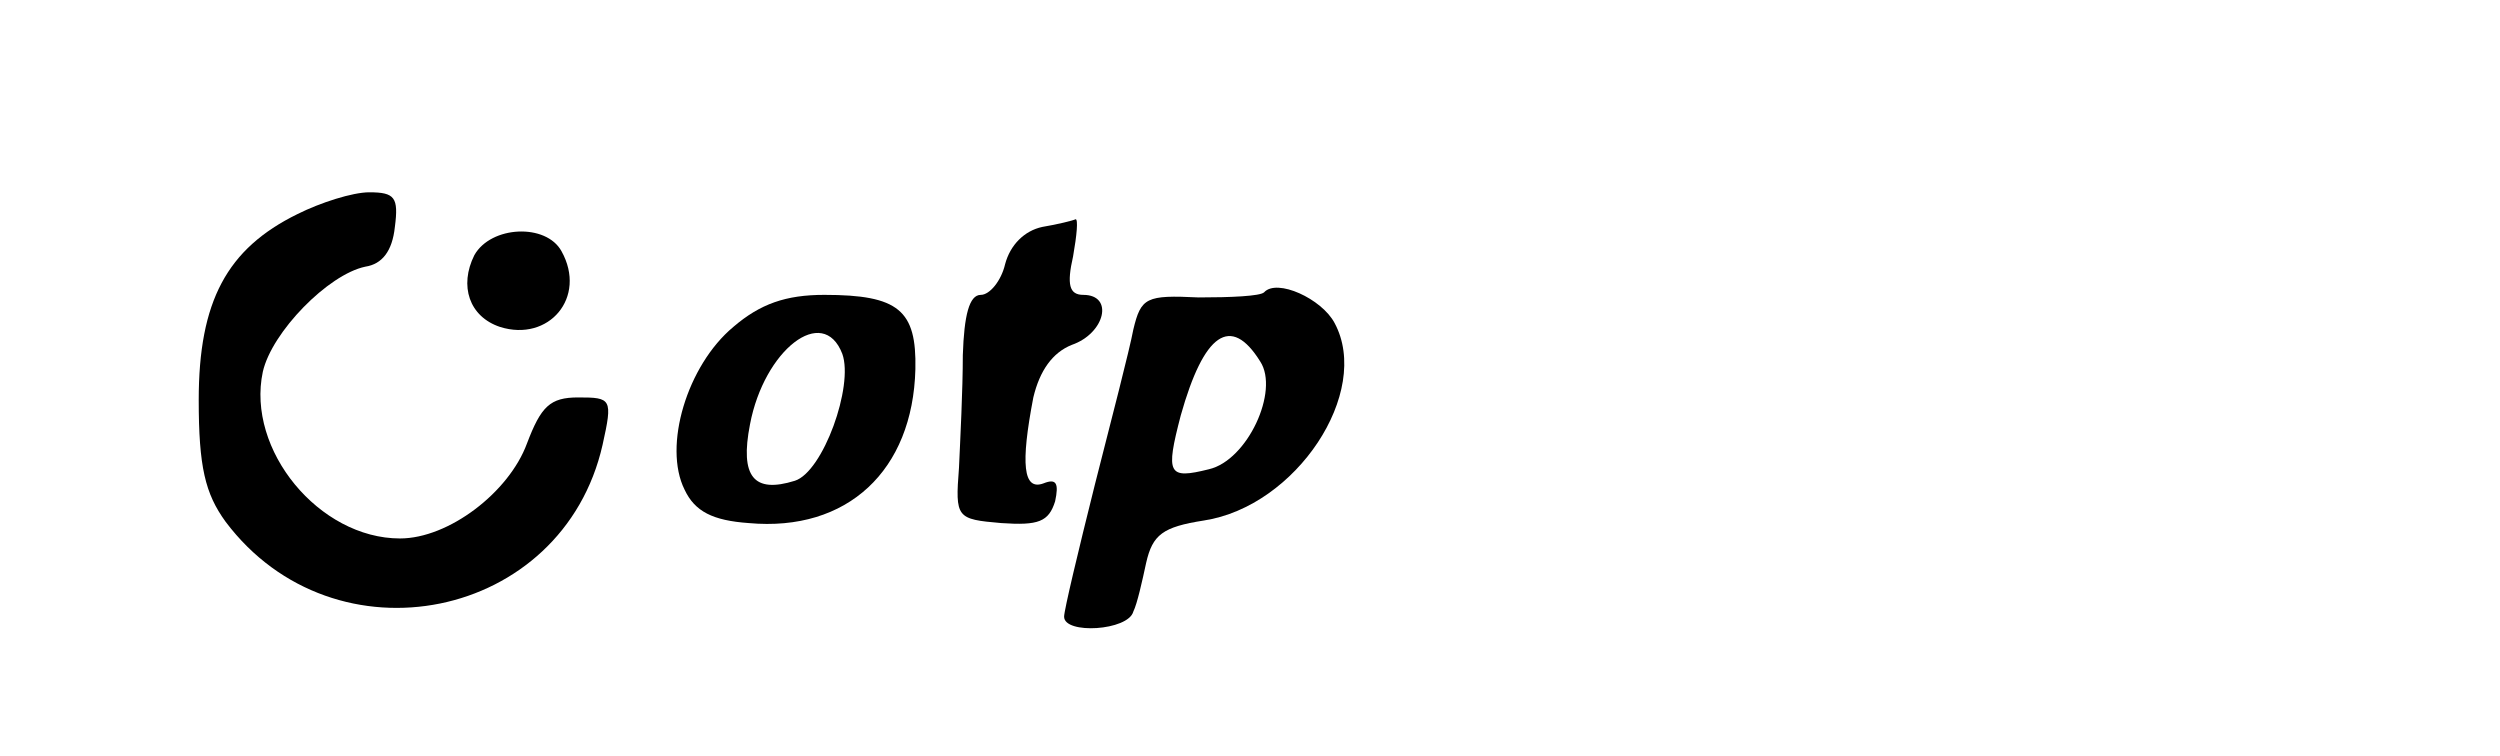 <?xml version="1.0" standalone="no"?>
<!DOCTYPE svg PUBLIC "-//W3C//DTD SVG 20010904//EN"
 "http://www.w3.org/TR/2001/REC-SVG-20010904/DTD/svg10.dtd">
<svg version="1.0" xmlns="http://www.w3.org/2000/svg"
 width="195pt" height="59pt" viewBox="0 0 195 59"
 preserveAspectRatio="xMidYMid meet">

<g transform="translate(0,59) scale(0.1,-0.1)"
fill="#000000" stroke="none">
<path d="M232 423 c-55 -27 -77 -68 -77 -145 0 -52 5 -73 21 -95 85 -113 263
-77 294 60 8 36 7 37 -19 37 -22 0 -29 -7 -40 -36 -14 -38 -61 -74 -99 -74
-63 0 -120 69 -107 130 7 31 51 76 80 82 13 2 21 12 23 31 3 23 0 27 -20 27
-13 0 -38 -8 -56 -17z"/>
<path d="M813 413 c-14 -3 -25 -14 -29 -29 -3 -13 -12 -24 -19 -24 -9 0 -13
-16 -14 -47 0 -27 -2 -66 -3 -88 -3 -39 -2 -40 33 -43 29 -2 37 1 42 17 3 14
1 18 -9 14 -16 -6 -18 15 -8 67 5 21 15 35 30 41 26 9 33 39 9 39 -11 0 -13 8
-8 30 3 17 4 29 2 29 -2 -1 -14 -4 -26 -6z"/>
<path d="M370 391 c-12 -24 -4 -48 20 -56 38 -12 68 23 48 59 -12 22 -55 20
-68 -3z"/>
<path d="M986 362 c-3 -3 -26 -4 -51 -4 -41 2 -45 0 -51 -25 -3 -16 -17 -70
-30 -121 -13 -52 -24 -98 -24 -103 0 -14 50 -11 54 4 3 6 7 24 10 38 5 22 13
28 45 33 72 11 131 100 102 154 -10 19 -45 35 -55 24z m-3 -54 c15 -23 -10
-77 -40 -84 -32 -8 -34 -4 -22 42 18 64 39 79 62 42z"/>
<path d="M572 335 c-36 -30 -55 -93 -38 -127 8 -17 22 -24 50 -26 77 -7 128
41 130 120 1 46 -13 58 -71 58 -30 0 -50 -7 -71 -25z m85 -21 c9 -25 -15 -92
-37 -99 -32 -10 -43 3 -35 44 11 58 57 94 72 55z"/>
</g>
</svg>
